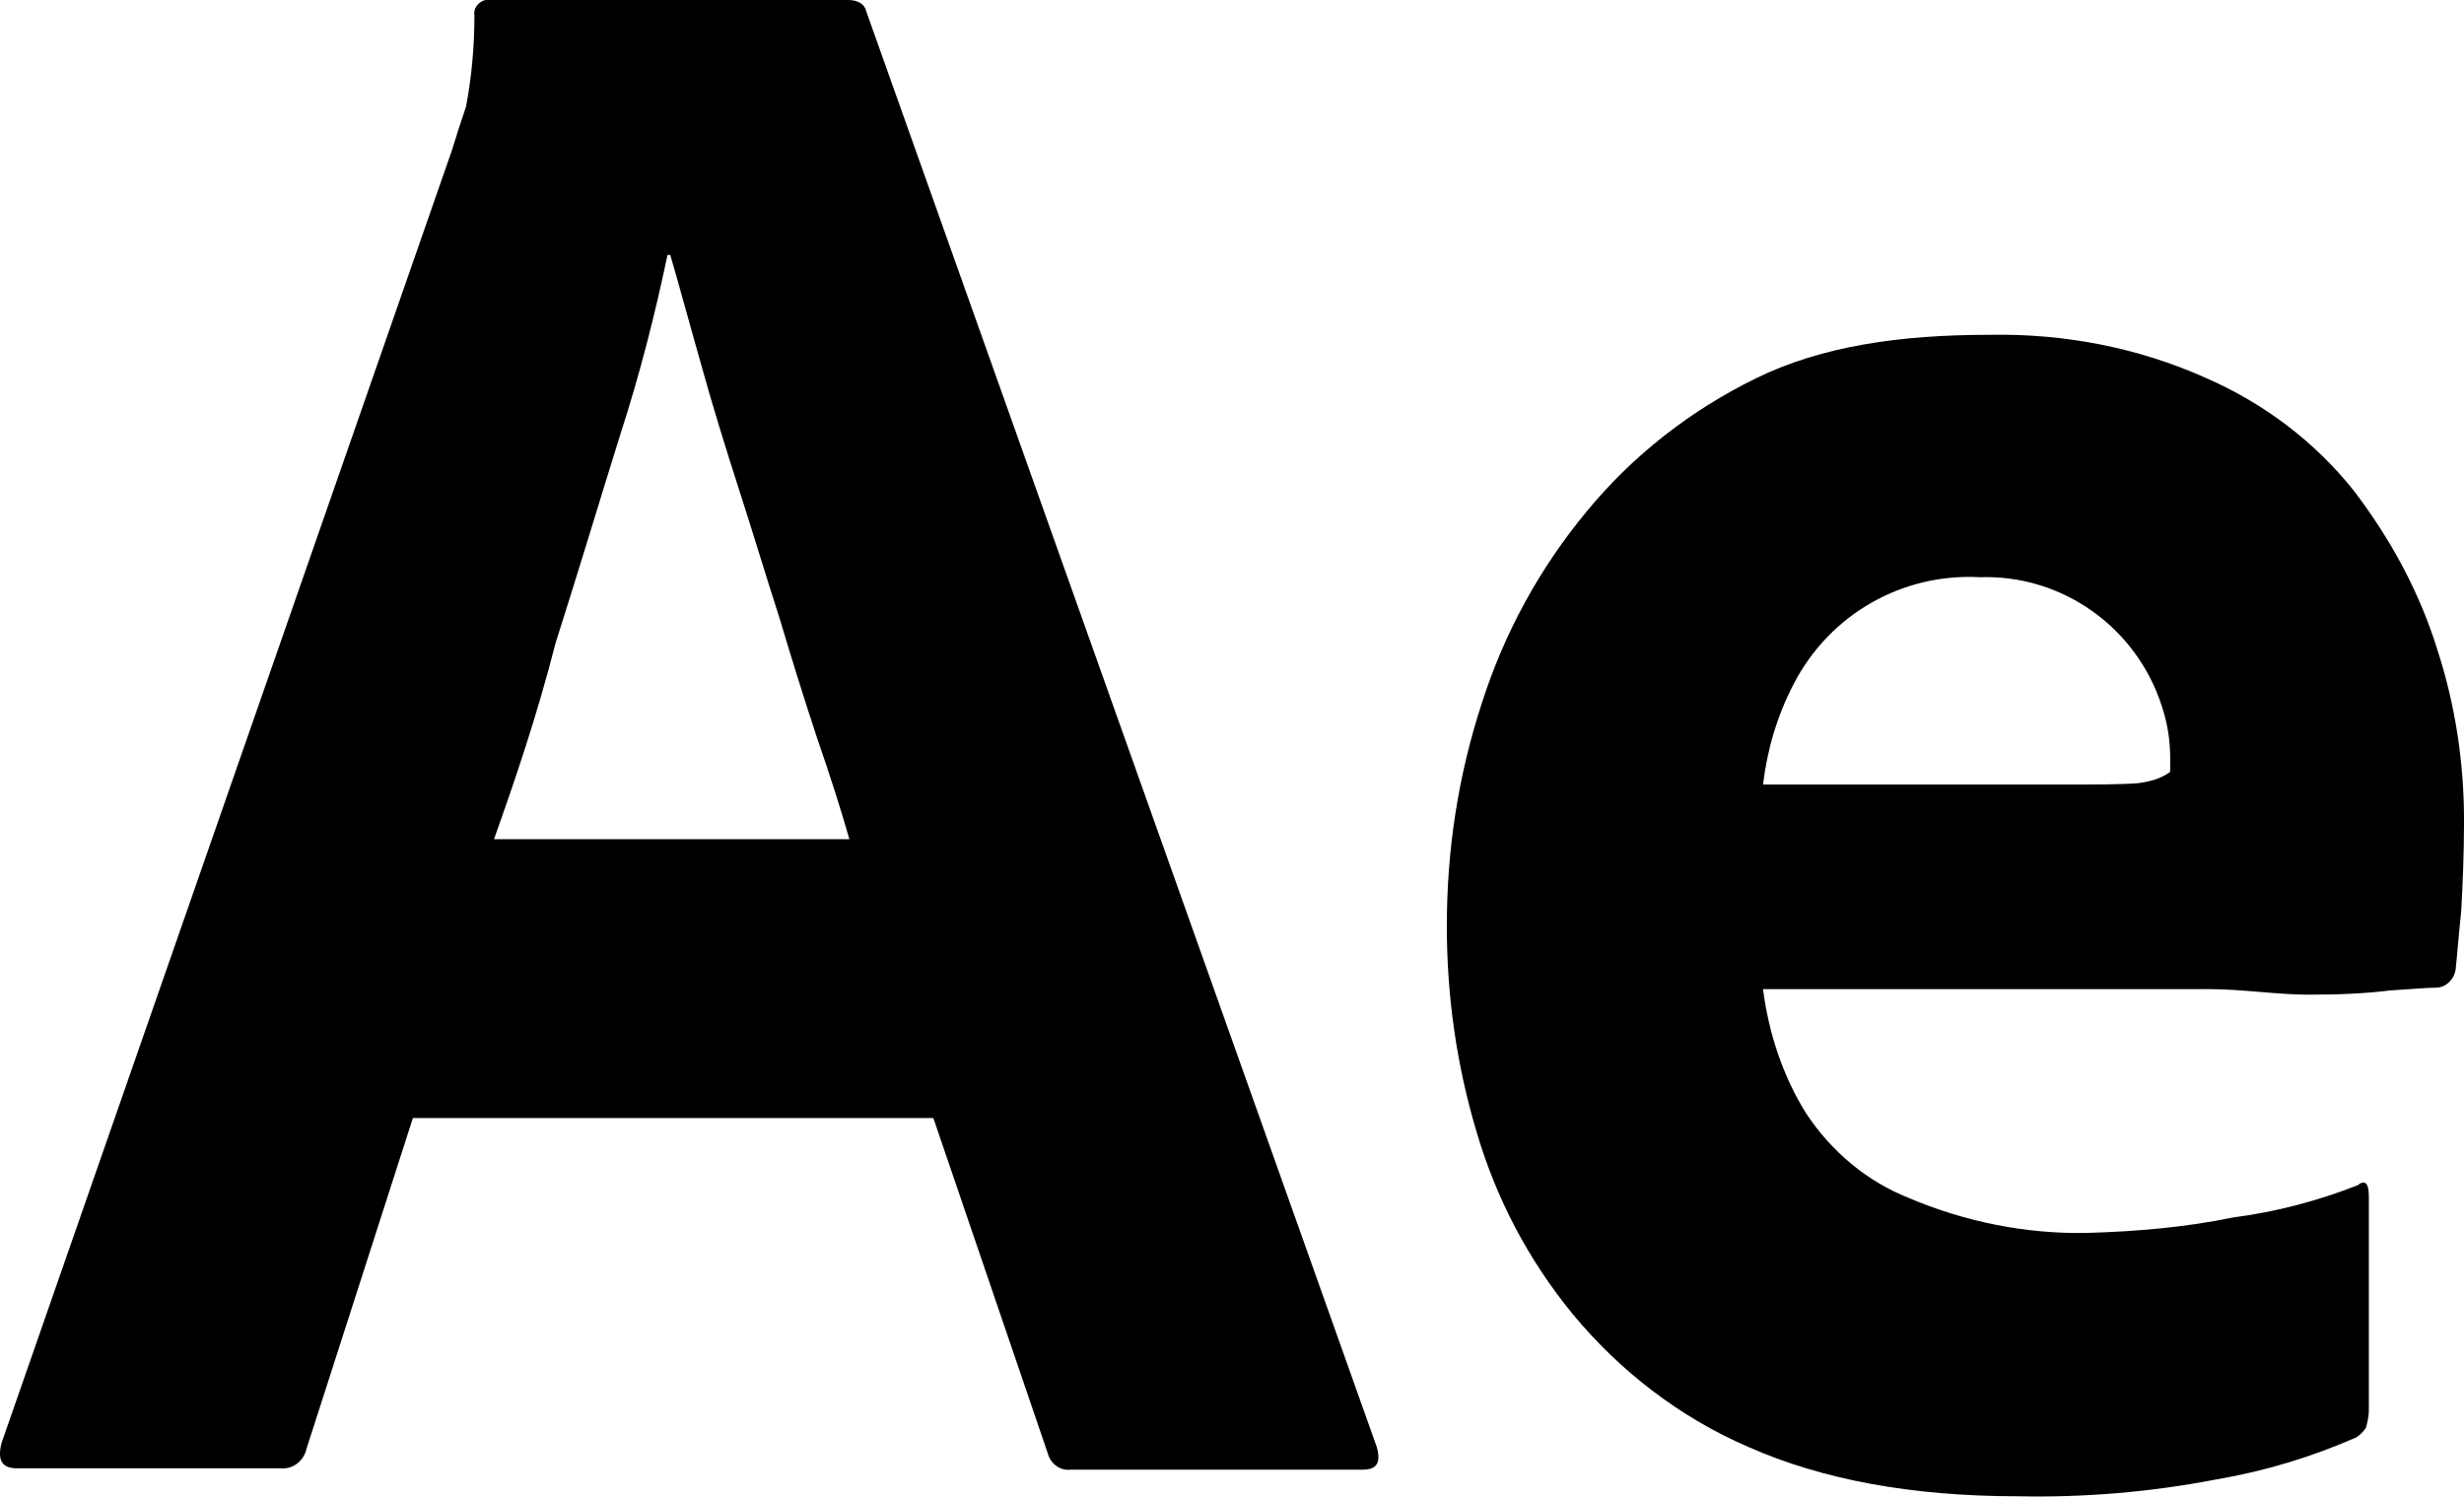 <?xml version="1.0" encoding="UTF-8"?> <svg xmlns="http://www.w3.org/2000/svg" width="135" height="82" viewBox="0 0 135 82" fill="none"><g clip-path="url(#clip0_5_33)"><path d="M51.137 61.262H22.621L16.795 79.378C16.642 80.069 16.029 80.529 15.339 80.453H0.927C0.083 80.453 -0.146 79.993 0.083 79.071L24.768 8.214C24.998 7.446 25.227 6.755 25.535 5.833C25.841 4.221 25.994 2.532 25.994 0.842C25.919 0.458 26.225 0.076 26.609 -0.002H46.462C46.998 -0.002 47.382 0.229 47.458 0.612L75.437 79.3C75.668 80.144 75.437 80.527 74.67 80.527H58.648C58.113 80.604 57.574 80.22 57.423 79.683L51.136 61.258L51.137 61.262ZM27.068 45.983H46.537C46.078 44.37 45.464 42.453 44.774 40.456C44.084 38.384 43.395 36.158 42.705 33.855C41.938 31.474 41.248 29.171 40.48 26.792C39.715 24.413 39.025 22.185 38.411 19.959C37.797 17.809 37.262 15.813 36.724 13.971H36.57C35.881 17.272 35.036 20.573 33.964 23.875C32.815 27.56 31.664 31.398 30.438 35.237C29.442 39.152 28.215 42.758 27.066 45.983H27.068Z" fill="black"></path><path d="M120.896 54.199H96.594C96.9 56.578 97.668 58.958 98.972 61.031C100.351 63.103 102.268 64.716 104.569 65.636C107.635 66.94 111.008 67.63 114.38 67.555C117.063 67.477 119.747 67.248 122.351 66.709C124.729 66.402 127.027 65.787 129.174 64.943C129.557 64.636 129.786 64.79 129.786 65.556V77.302C129.786 77.608 129.71 77.915 129.633 78.224C129.48 78.454 129.327 78.608 129.096 78.761C126.643 79.836 124.114 80.603 121.431 81.064C117.827 81.755 114.225 82.062 110.547 81.986C104.721 81.986 99.814 81.064 95.829 79.3C92.072 77.688 88.776 75.154 86.17 72.006C83.717 69.012 81.953 65.636 80.88 61.951C79.806 58.342 79.27 54.581 79.27 50.741C79.27 46.596 79.882 42.527 81.186 38.535C82.413 34.697 84.329 31.166 86.937 28.018C89.466 24.947 92.61 22.492 96.212 20.726C99.816 18.96 104.108 18.345 109.014 18.345C113.077 18.269 117.139 19.036 120.898 20.726C124.04 22.108 126.8 24.18 128.947 26.866C130.939 29.476 132.55 32.392 133.546 35.617C134.542 38.689 135.002 41.834 135.002 44.984C135.002 46.825 134.926 48.438 134.849 49.897C134.696 51.356 134.618 52.429 134.542 53.12C134.467 53.657 134.008 54.117 133.469 54.117C133.01 54.117 132.167 54.195 130.939 54.271C129.714 54.426 128.257 54.502 126.494 54.502C124.73 54.502 122.89 54.195 120.898 54.195L120.896 54.199ZM96.594 42.989H112.77C114.763 42.989 116.219 42.989 117.139 42.913C117.753 42.835 118.367 42.682 118.902 42.298V41.531C118.902 40.534 118.747 39.612 118.443 38.691C117.063 34.391 113 31.474 108.478 31.627C104.261 31.396 100.276 33.624 98.282 37.462C97.362 39.228 96.825 41.071 96.594 42.989Z" fill="black"></path></g><defs><clipPath id="clip0_5_33"><rect width="135" height="82" fill="white"></rect></clipPath></defs></svg> 